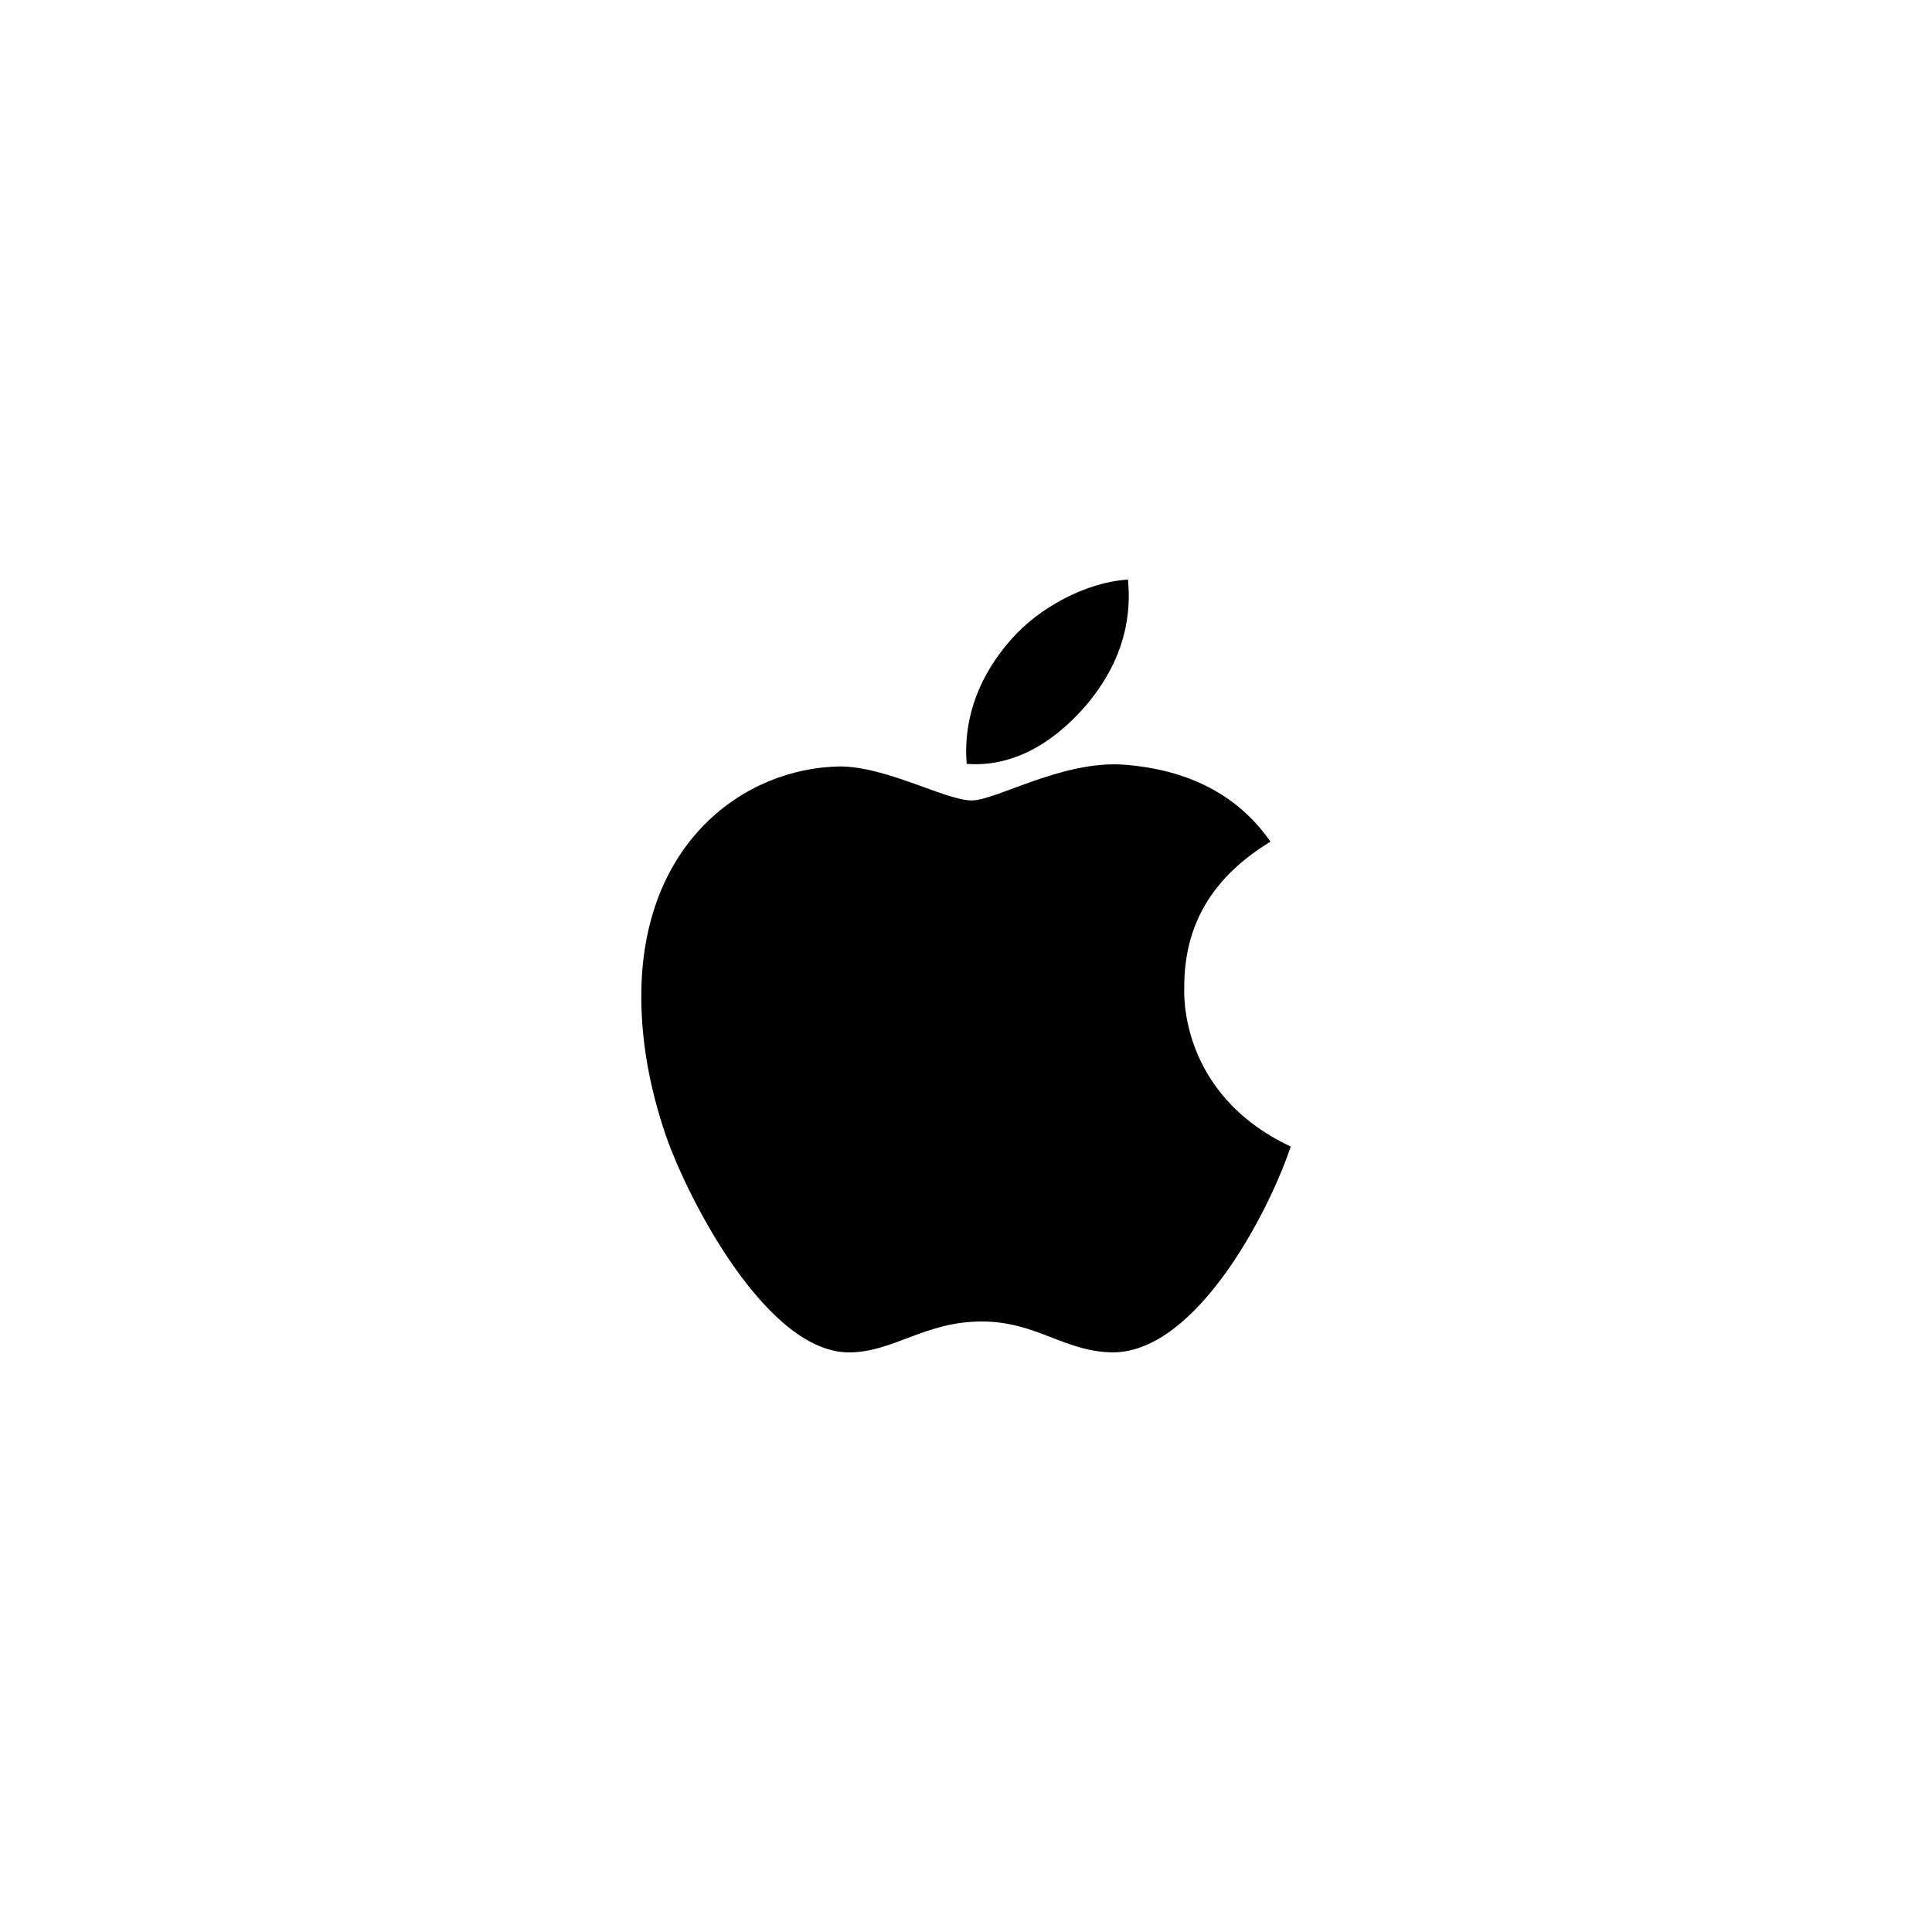<svg width="100" height="100" viewBox="0 0 2500 1200" fill="none" xmlns="http://www.w3.org/2000/svg">
<path d="M1532.42 628.444C1531.97 546.51 1569.03 484.668 1644.04 439.124C1602.07 379.069 1538.67 346.027 1454.95 339.553C1375.69 333.301 1289.07 385.766 1257.37 385.766C1223.88 385.766 1147.08 341.785 1086.8 341.785C962.225 343.794 829.834 441.133 829.834 639.161C829.834 697.653 840.551 758.081 861.983 820.444C890.56 902.378 993.703 1103.31 1101.31 1099.96C1157.57 1098.62 1197.31 1060 1270.54 1060C1341.53 1060 1378.37 1099.96 1441.11 1099.96C1549.61 1098.4 1642.93 915.773 1670.17 833.616C1524.6 765.076 1532.42 632.686 1532.42 628.444ZM1406.06 261.86C1467 189.525 1461.42 123.665 1459.64 100C1405.83 103.126 1343.54 136.614 1308.05 177.916C1268.98 222.12 1245.98 276.818 1250.89 338.436C1309.16 342.901 1362.3 312.985 1406.06 261.86Z" fill="black"/>
</svg>
